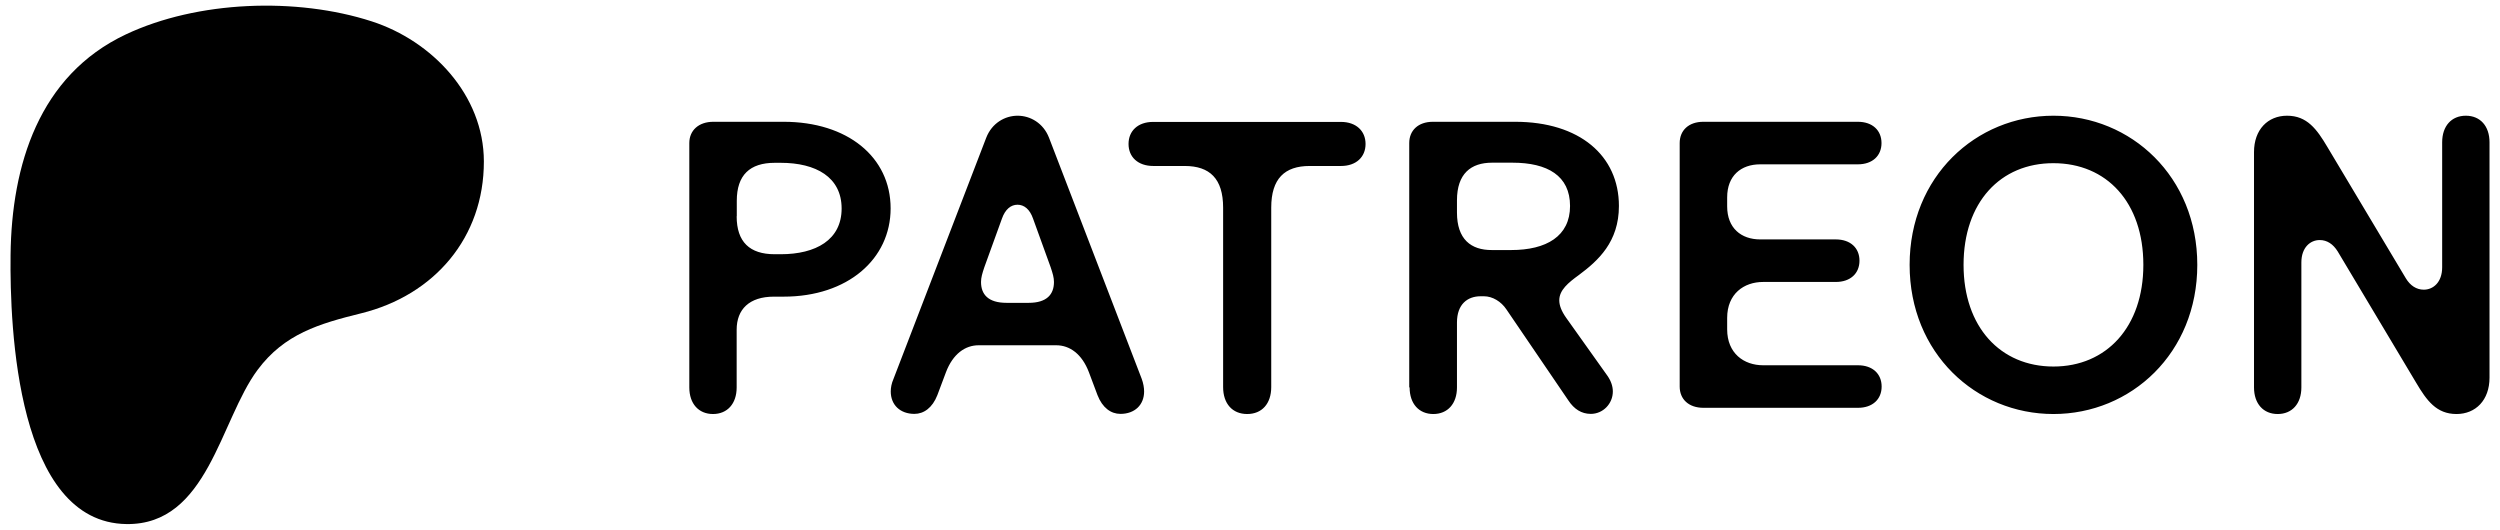 <svg width="217" height="46" viewBox="0 0 217 46" fill="none" xmlns="http://www.w3.org/2000/svg">
<path d="M42 14.009C41.992 8.263 37.517 3.554 32.267 1.855C25.747 -0.255 17.147 0.051 10.921 2.988C3.376 6.549 1.005 14.349 0.917 22.128C0.844 28.524 1.483 45.369 10.984 45.489C18.044 45.579 19.096 36.482 22.362 32.101C24.686 28.983 27.679 28.103 31.363 27.191C37.694 25.624 42.009 20.628 42 14.009Z" fill="black"/>
<path d="M59.832 12.418C59.832 11.319 60.645 10.571 61.92 10.571H68.02C73.548 10.571 77.306 13.616 77.306 18.088C77.306 22.485 73.581 25.749 68.02 25.749H67.174C65.041 25.749 63.942 26.848 63.942 28.617V33.629C63.942 35.046 63.129 35.937 61.887 35.937C60.645 35.937 59.832 35.046 59.832 33.629V12.418ZM63.942 18.77C63.942 21.001 65.074 22.067 67.239 22.067H67.767C70.811 22.067 73.053 20.825 73.053 18.099C73.053 15.374 70.822 14.132 67.767 14.132H67.25C65.085 14.132 63.953 15.198 63.953 17.429V18.77H63.942ZM77.317 33.98C77.317 35.145 78.131 35.925 79.373 35.925C80.186 35.925 80.933 35.398 81.362 34.299L82.109 32.31C82.713 30.716 83.78 29.969 84.945 29.969H91.681C92.847 29.969 93.912 30.716 94.517 32.31L95.264 34.299C95.693 35.398 96.429 35.925 97.254 35.925C98.495 35.925 99.309 35.145 99.309 33.98C99.309 33.661 99.243 33.266 99.1 32.881L91.055 11.956C90.561 10.681 89.428 10.044 88.329 10.044C87.231 10.044 86.099 10.681 85.604 11.956L77.559 32.881C77.383 33.277 77.317 33.661 77.317 33.98ZM85.153 24.474C85.153 24.089 85.263 23.726 85.439 23.199L86.967 18.979C87.252 18.165 87.747 17.77 88.319 17.77C88.89 17.77 89.385 18.154 89.67 18.979L91.198 23.199C91.374 23.726 91.484 24.089 91.484 24.474C91.484 25.54 90.879 26.287 89.286 26.287H87.373C85.758 26.287 85.153 25.54 85.153 24.474ZM97.957 12.495C97.957 11.363 98.77 10.582 100.089 10.582H116.398C117.706 10.582 118.53 11.363 118.53 12.495C118.53 13.627 117.717 14.407 116.398 14.407H113.673C111.508 14.407 110.343 15.506 110.343 18.023V33.596C110.343 35.046 109.53 35.937 108.255 35.937C106.98 35.937 106.167 35.046 106.167 33.596V18.023C106.167 15.506 105.002 14.407 102.837 14.407H100.111C98.77 14.407 97.957 13.627 97.957 12.495ZM122.355 33.629C122.355 35.046 123.168 35.937 124.41 35.937C125.652 35.937 126.465 35.046 126.465 33.629V27.991C126.465 26.397 127.389 25.716 128.52 25.716H128.806C129.554 25.716 130.301 26.177 130.751 26.848L136.137 34.761C136.631 35.508 137.269 35.925 138.082 35.925C139.148 35.925 139.994 35.035 139.994 33.98C139.994 33.552 139.851 33.09 139.533 32.629L135.95 27.595C135.521 26.991 135.345 26.496 135.345 26.067C135.345 25.177 136.126 24.54 137.049 23.869C138.719 22.627 140.522 21.001 140.522 17.88C140.522 13.517 137.115 10.571 131.51 10.571H124.377C123.102 10.571 122.322 11.319 122.322 12.418V33.629H122.355ZM126.465 18.451V17.385C126.465 15.077 127.674 14.121 129.51 14.121H131.279C134.323 14.121 136.28 15.253 136.28 17.88C136.28 20.506 134.224 21.704 131.169 21.704H129.499C127.674 21.715 126.465 20.759 126.465 18.451ZM145.797 33.552V12.418C145.797 11.319 146.577 10.571 147.852 10.571H161.26C162.535 10.571 163.315 11.319 163.315 12.418C163.315 13.517 162.535 14.264 161.26 14.264H152.787C151.116 14.264 149.918 15.253 149.918 17.132V17.913C149.918 19.792 151.127 20.781 152.787 20.781H159.348C160.623 20.781 161.403 21.528 161.403 22.627C161.403 23.726 160.623 24.474 159.348 24.474H153.04C151.369 24.474 149.918 25.507 149.918 27.595V28.584C149.918 30.672 151.369 31.705 153.04 31.705H161.271C162.546 31.705 163.326 32.453 163.326 33.552C163.326 34.651 162.546 35.398 161.271 35.398H147.863C146.577 35.398 145.797 34.651 145.797 33.552ZM165.755 22.99C165.755 15.33 171.503 10.044 178.24 10.044C184.977 10.044 190.725 15.33 190.725 22.99C190.725 30.65 184.977 35.937 178.24 35.937C171.503 35.937 165.755 30.65 165.755 22.99ZM170.437 22.99C170.437 28.375 173.624 31.815 178.24 31.815C182.845 31.815 186.043 28.375 186.043 22.99C186.043 17.561 182.856 14.165 178.24 14.165C173.635 14.154 170.437 17.561 170.437 22.99ZM195.648 33.629C195.648 35.046 196.462 35.937 197.704 35.937C198.945 35.937 199.759 35.046 199.759 33.629V22.781C199.759 21.474 200.539 20.836 201.352 20.836C201.99 20.836 202.517 21.188 202.913 21.825L209.716 33.211C210.639 34.772 211.485 35.937 213.222 35.937C214.892 35.937 216.09 34.728 216.09 32.782V12.352C216.09 10.934 215.277 10.044 214.035 10.044C212.793 10.044 211.98 10.934 211.98 12.352V23.199C211.98 24.507 211.199 25.144 210.386 25.144C209.749 25.144 209.21 24.793 208.826 24.155L202.023 12.769C201.099 11.209 200.253 10.044 198.517 10.044C196.846 10.044 195.648 11.253 195.648 13.198V33.629Z" fill="black"/>
</svg>

